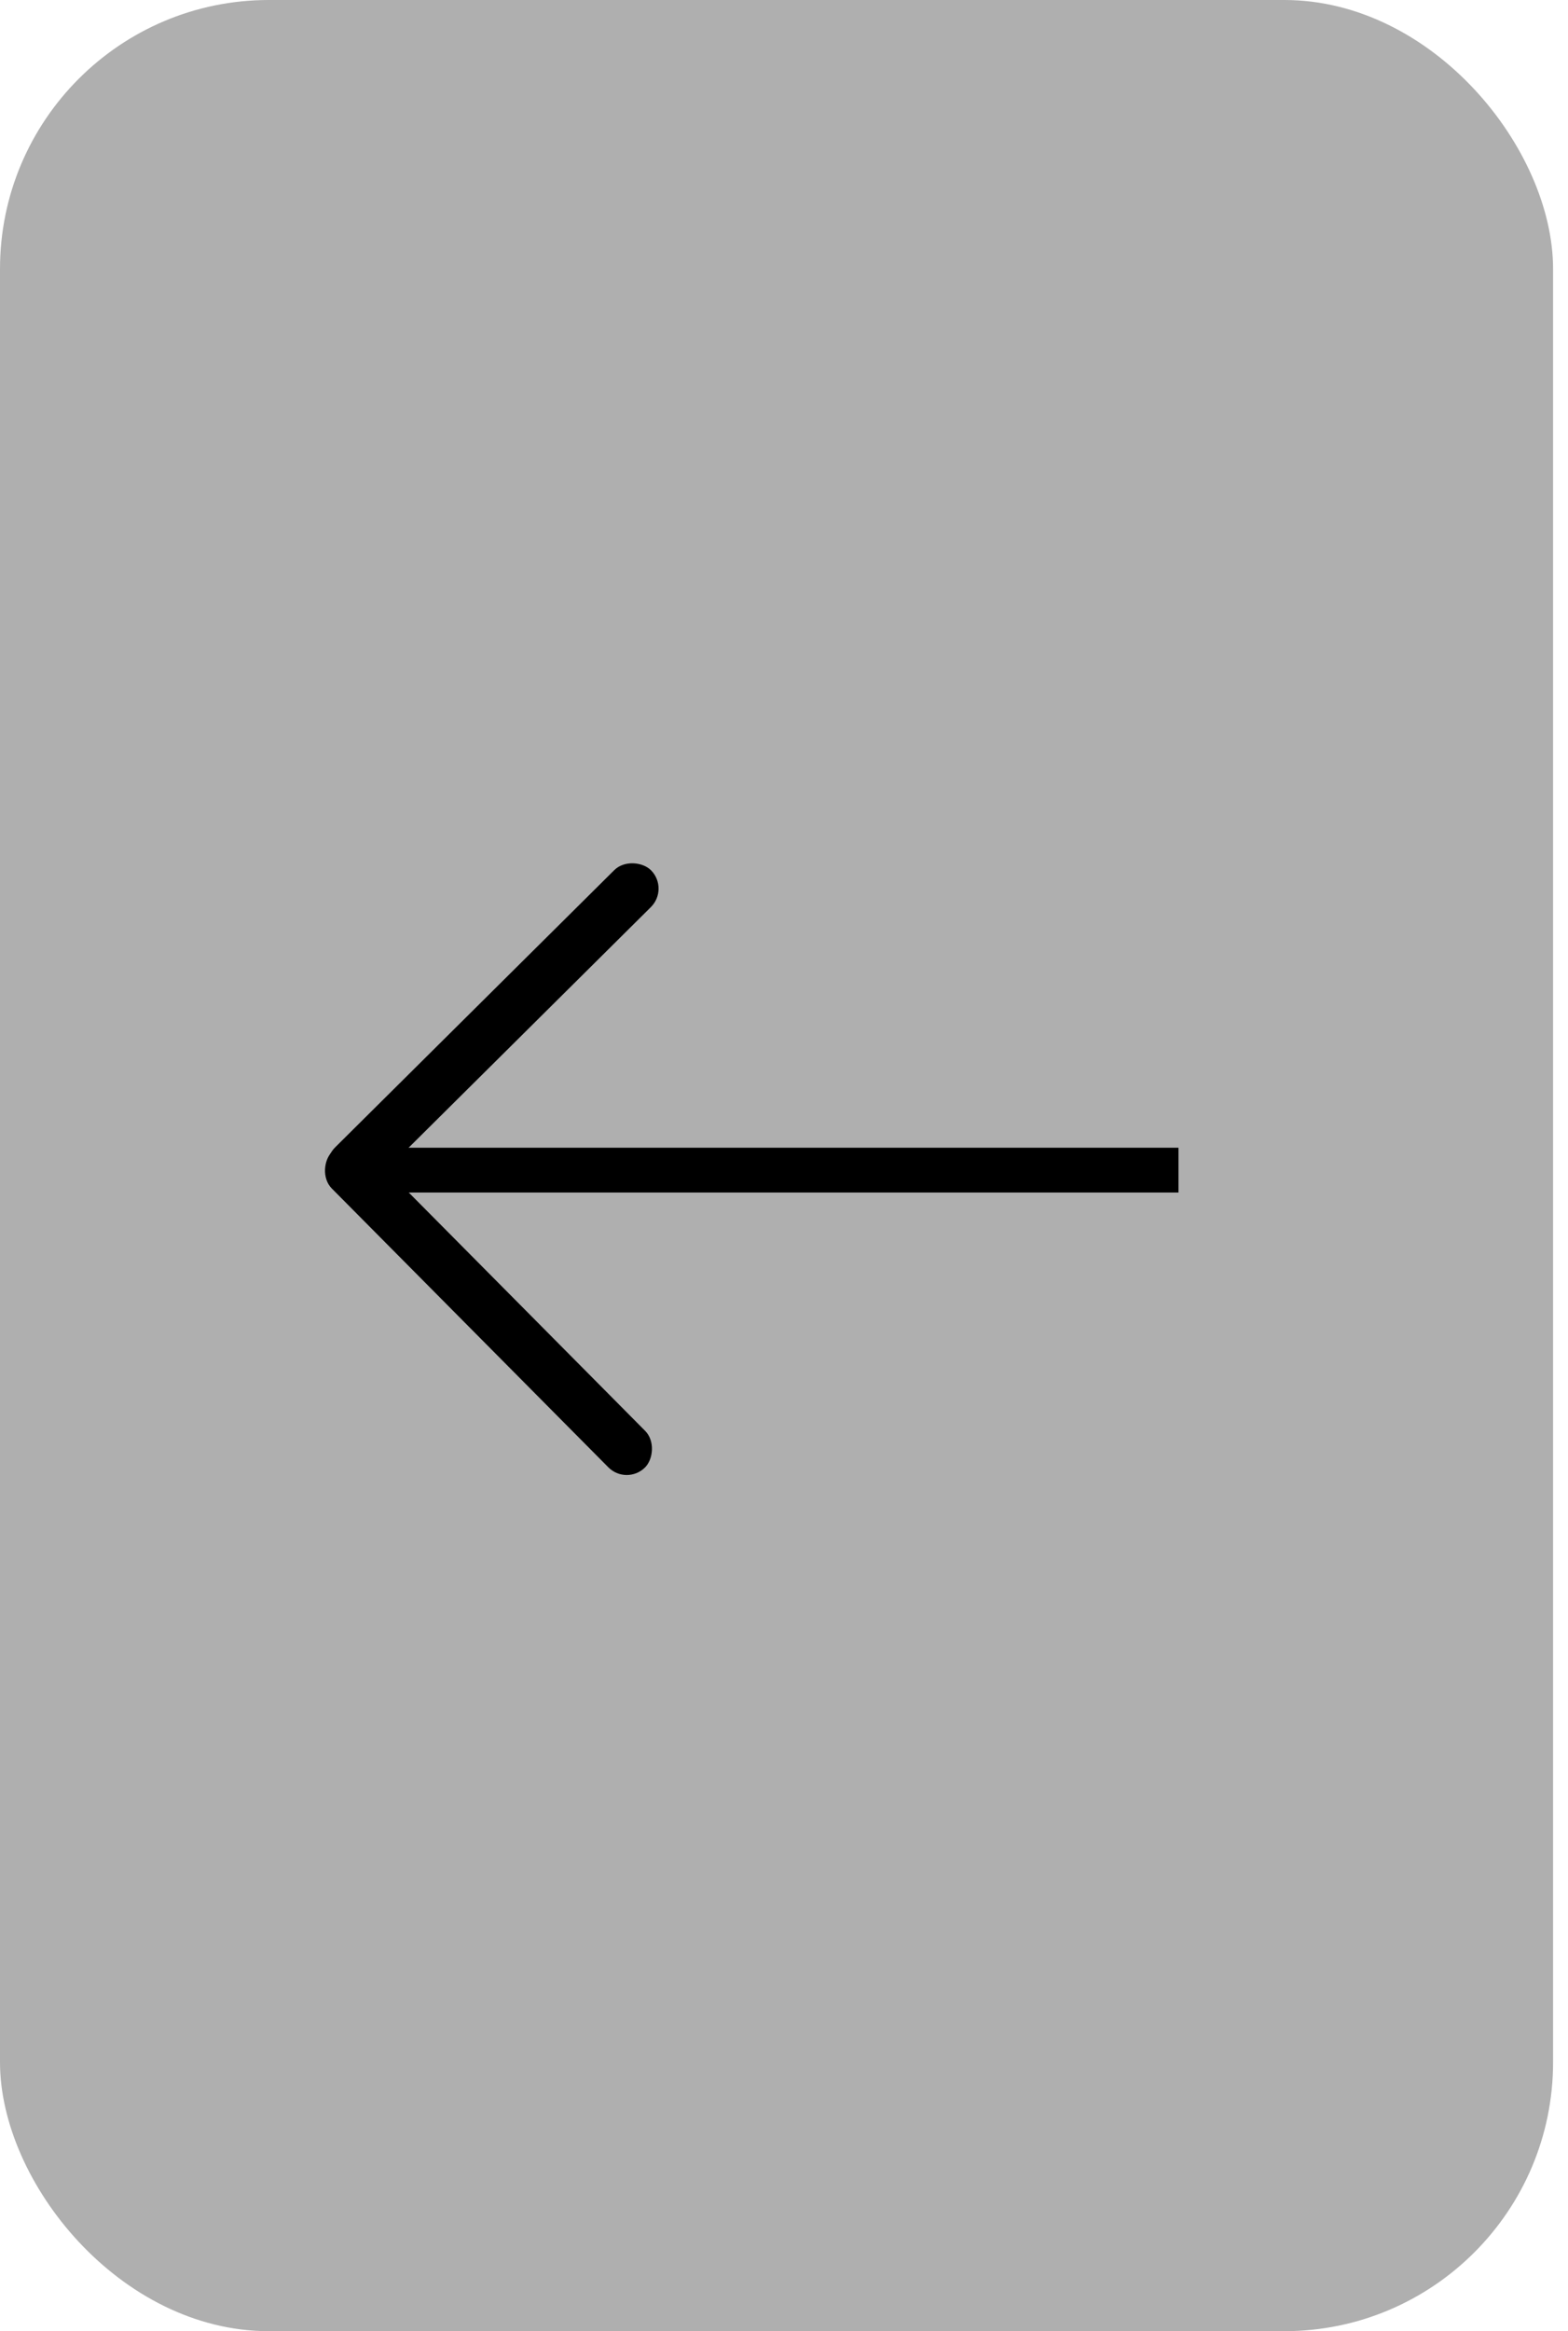 <svg width="35" height="52" viewBox="0 0 35 52" fill="none" xmlns="http://www.w3.org/2000/svg">
<rect width="34.667" height="52" rx="6" fill="#AFAFAF"/>
<path d="M7.463 25.747C7.268 25.943 7.268 26.259 7.463 26.455L10.645 29.637C10.84 29.832 11.157 29.832 11.352 29.637C11.547 29.441 11.547 29.125 11.352 28.93L8.524 26.101L11.352 23.273C11.547 23.077 11.547 22.761 11.352 22.566C11.157 22.37 10.84 22.37 10.645 22.566L7.463 25.747ZM26.305 26.101V25.601L7.816 25.601V26.101V26.601L26.305 26.601V26.101Z" fill="black"/>
<rect x="7.068" y="26.003" width="9.94" height="1.161" rx="0.581" transform="rotate(-44.785 7.068 26.003)" fill="black"/>
<rect x="7.82" y="25.287" width="9.919" height="1.156" rx="0.578" transform="rotate(45.215 7.82 25.287)" fill="black"/>
</svg>
